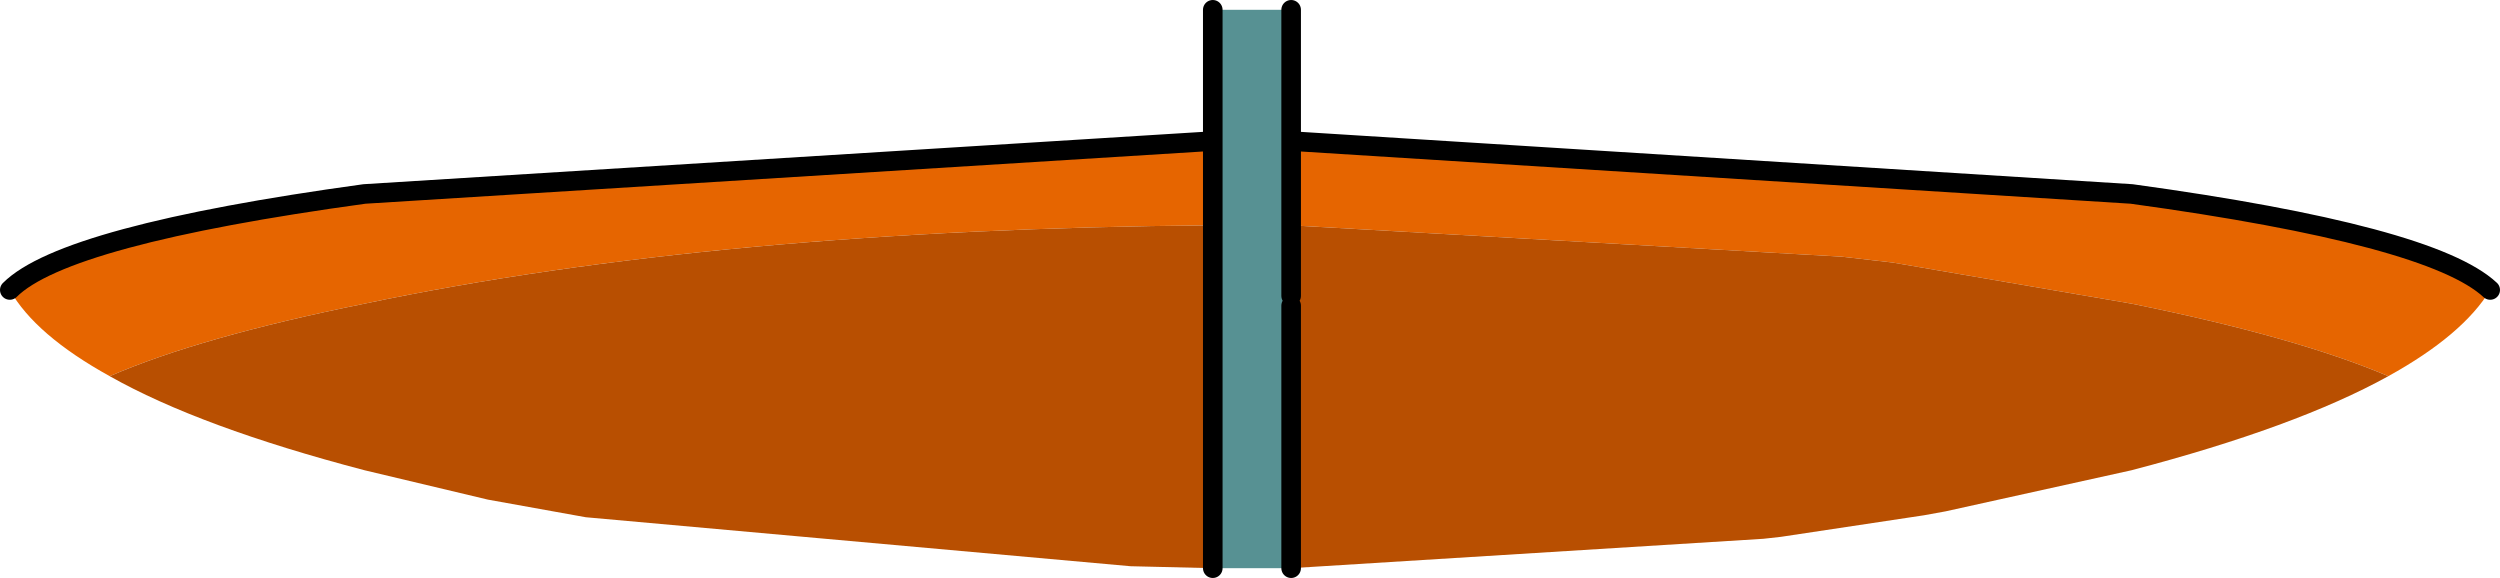 <?xml version="1.0" encoding="UTF-8" standalone="no"?>
<svg xmlns:xlink="http://www.w3.org/1999/xlink" height="14.75px" width="63.8px" xmlns="http://www.w3.org/2000/svg">
  <g transform="matrix(1.0, 0.0, 0.0, 1.0, 31.85, 25.65)">
    <path d="M1.1 -22.05 L22.55 -20.7 Q30.2 -19.65 31.7 -18.25 31.0 -17.1 29.1 -16.05 26.75 -17.05 22.55 -17.9 L16.45 -18.95 15.15 -19.1 1.1 -19.9 1.1 -22.05 M-29.05 -16.05 Q-30.95 -17.1 -31.6 -18.25 -30.2 -19.65 -22.55 -20.7 L-0.9 -22.05 -0.9 -19.9 Q-13.5 -19.8 -22.55 -17.9 -26.75 -17.05 -29.05 -16.05 M-31.6 -18.3 L-31.65 -18.25 -31.7 -18.45 -31.6 -18.3" fill="#e66500" fill-rule="evenodd" stroke="none"/>
    <path d="M-0.9 -25.4 L-0.35 -25.4 0.1 -25.4 1.1 -25.4 1.1 -22.05 1.1 -19.9 1.1 -18.1 1.1 -17.85 1.1 -11.15 0.75 -11.15 0.1 -11.15 -0.35 -11.15 -0.9 -11.15 -0.9 -19.9 -0.9 -22.05 -0.9 -25.4" fill="#579193" fill-rule="evenodd" stroke="none"/>
    <path d="M29.1 -16.05 Q26.75 -14.75 22.55 -13.65 L17.8 -12.6 17.25 -12.5 13.6 -11.95 13.15 -11.9 1.1 -11.15 1.1 -17.85 1.1 -18.1 1.1 -19.9 15.15 -19.1 16.45 -18.95 22.55 -17.9 Q26.75 -17.05 29.1 -16.05 M-0.9 -11.15 L-3.0 -11.2 -16.9 -12.45 -19.4 -12.9 -22.55 -13.65 Q-26.75 -14.75 -29.05 -16.05 -26.75 -17.05 -22.55 -17.9 -13.5 -19.8 -0.9 -19.9 L-0.9 -11.15" fill="#b84f01" fill-rule="evenodd" stroke="none"/>
    <path d="M1.1 -25.4 L1.1 -22.05 22.55 -20.7 Q30.2 -19.65 31.7 -18.25 M-31.6 -18.25 Q-30.2 -19.65 -22.55 -20.7 L-0.9 -22.05 -0.9 -25.4 M1.1 -19.9 L1.1 -18.1 M1.1 -17.85 L1.1 -11.15 M1.1 -22.05 L1.1 -19.9 M-0.9 -22.05 L-0.9 -19.9 -0.9 -11.15" fill="none" stroke="#000000" stroke-linecap="round" stroke-linejoin="round" stroke-width="0.5"/>
  </g>
</svg>
